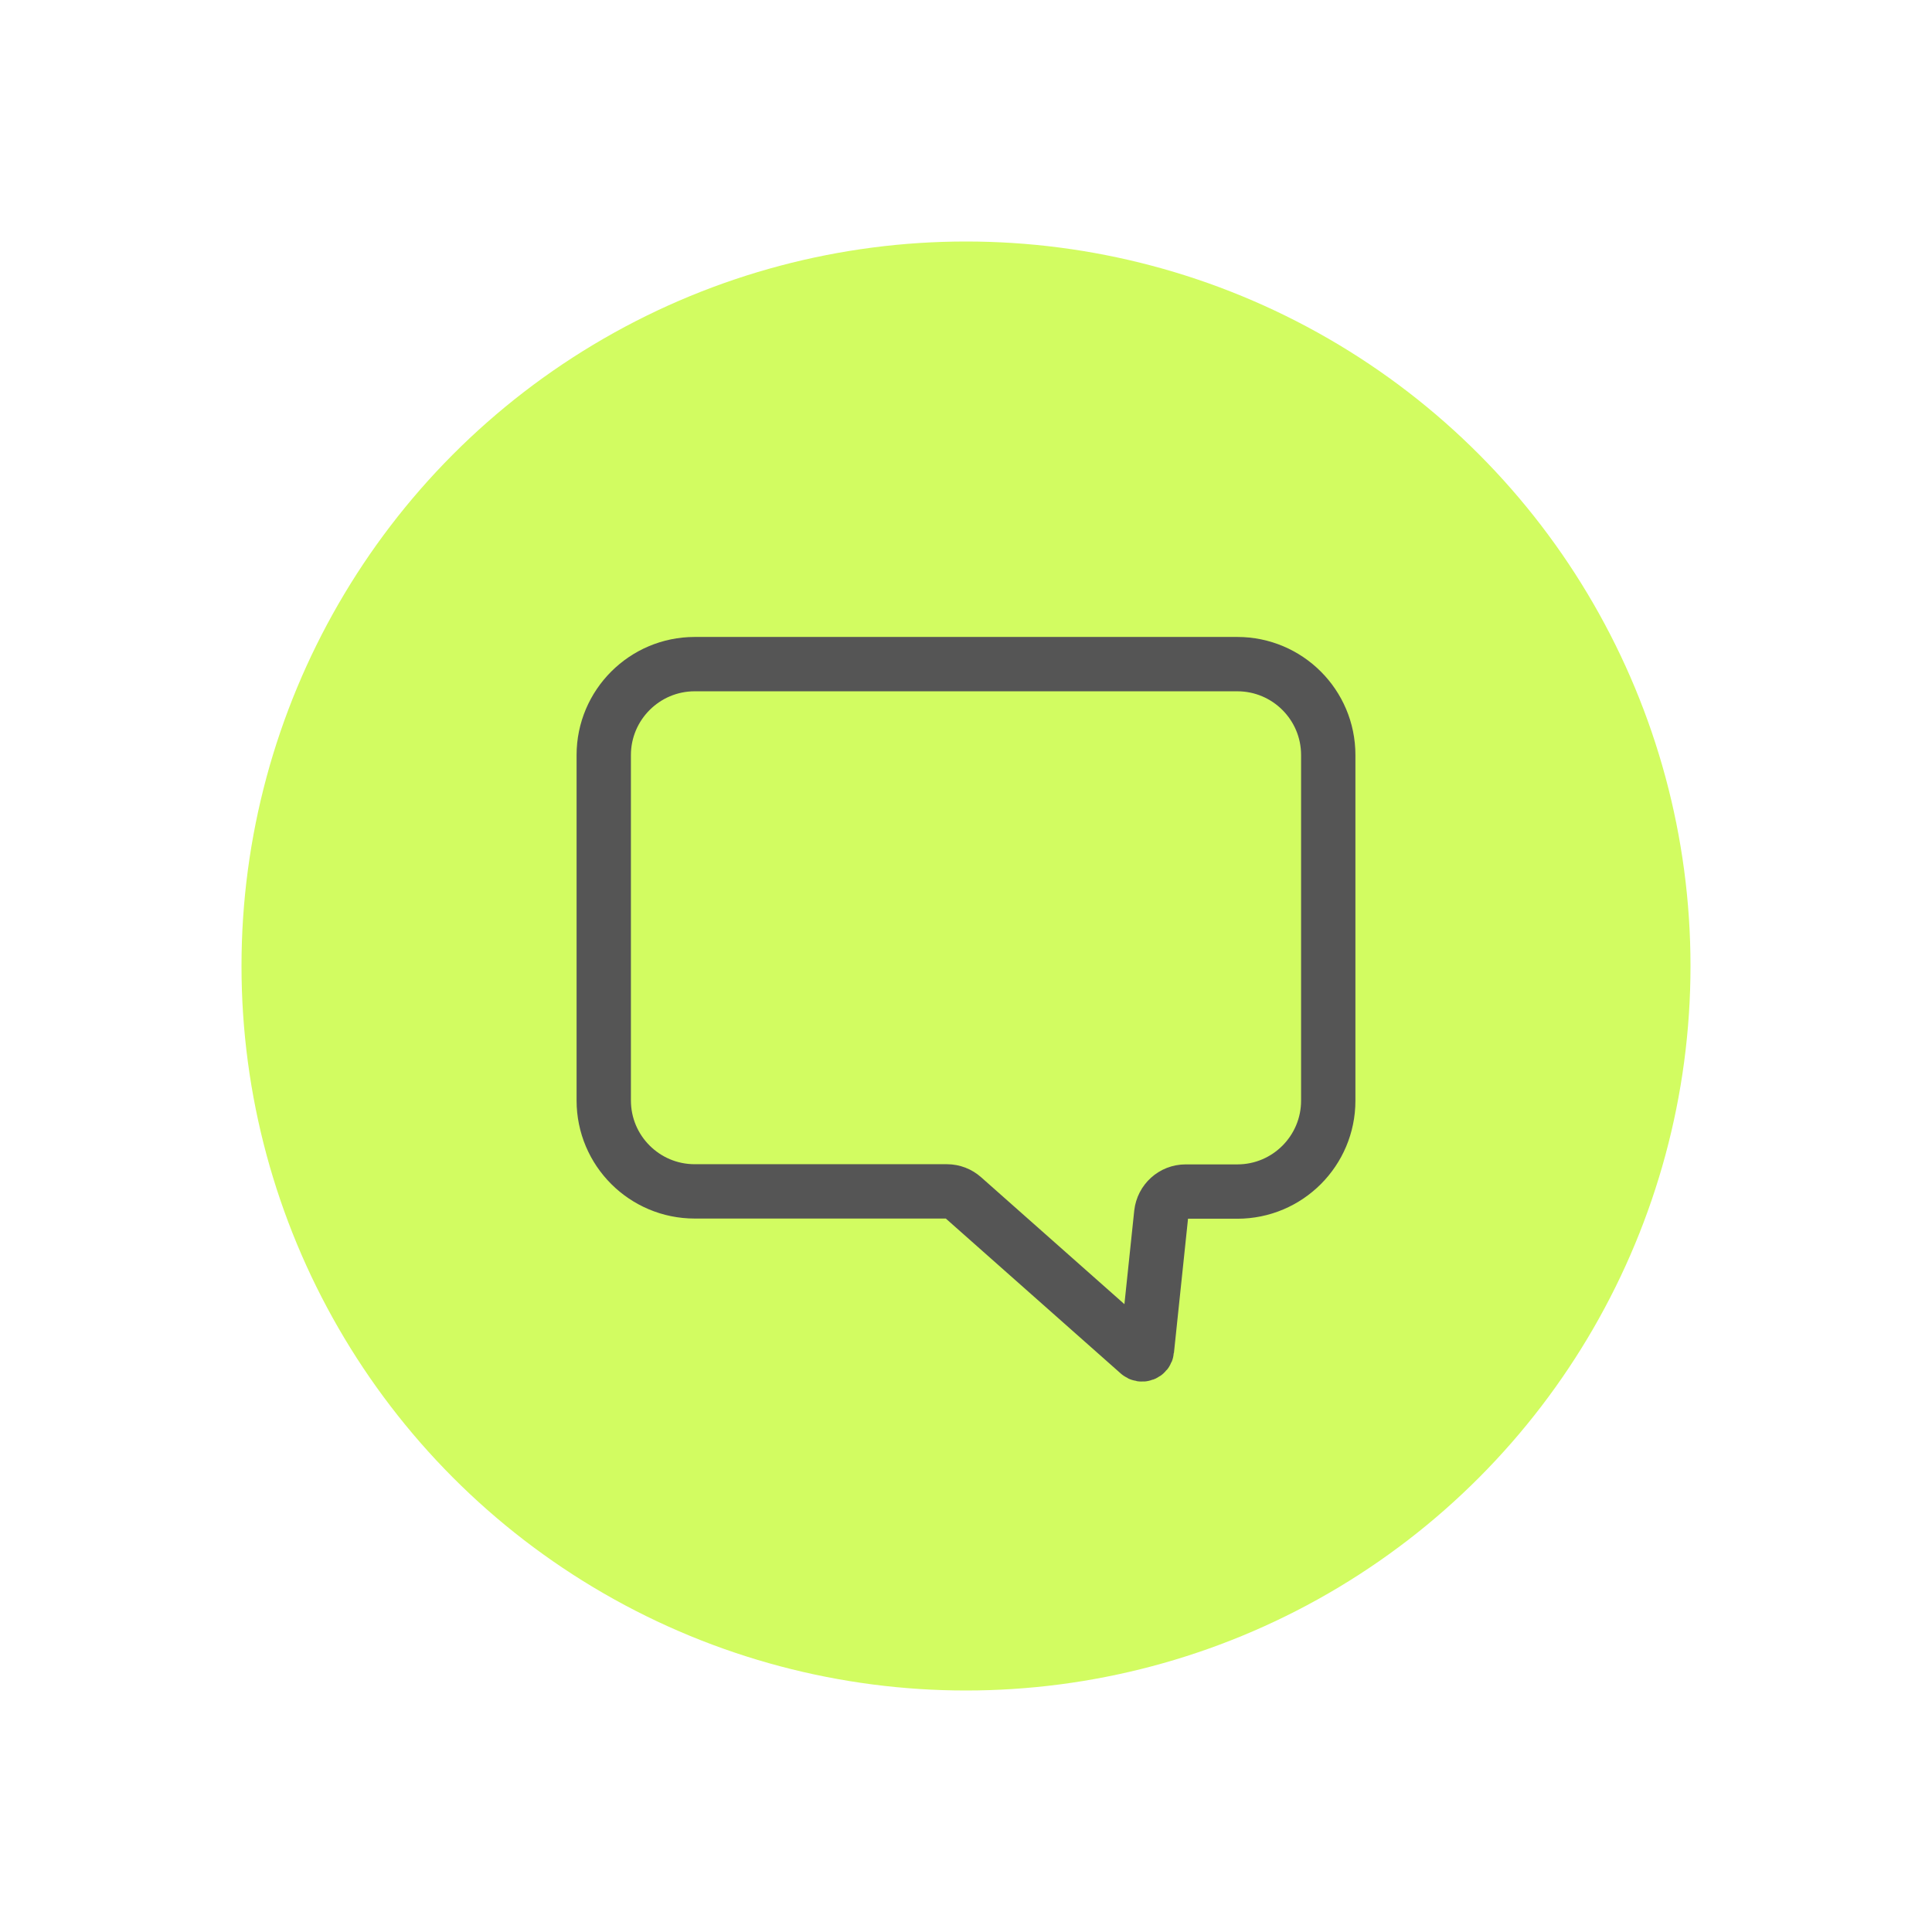 <svg width="64" height="64" viewBox="0 0 64 64" fill="none" xmlns="http://www.w3.org/2000/svg">
<g filter="url(#filter0_d_2633_13560)">
<circle cx="32" cy="32" r="24" fill="#D2FC61"/>
</g>
<path d="M40.982 22H23.012C21.352 22 20 23.352 20 25.012V36.454C20 38.12 21.352 39.466 23.012 39.466H31.367C31.568 39.466 31.757 39.54 31.905 39.672L37.724 44.826C37.821 44.912 37.981 44.855 37.993 44.723L38.468 40.199C38.514 39.787 38.858 39.472 39.276 39.472H40.988C42.654 39.472 44 38.12 44 36.46V25.012C44 23.346 42.648 22 40.988 22H40.982Z" stroke="#555555" stroke-width="1.8" stroke-miterlimit="10"/>
<defs>
<filter id="filter0_d_2633_13560" x="0" y="0" width="64" height="64" filterUnits="userSpaceOnUse" color-interpolation-filters="sRGB">
<feFlood flood-opacity="0" result="BackgroundImageFix"/>
<feColorMatrix in="SourceAlpha" type="matrix" values="0 0 0 0 0 0 0 0 0 0 0 0 0 0 0 0 0 0 127 0" result="hardAlpha"/>
<feOffset/>
<feGaussianBlur stdDeviation="4"/>
<feComposite in2="hardAlpha" operator="out"/>
<feColorMatrix type="matrix" values="0 0 0 0 0.067 0 0 0 0 0.078 0 0 0 0 0.059 0 0 0 0.15 0"/>
<feBlend mode="normal" in2="BackgroundImageFix" result="effect1_dropShadow_2633_13560"/>
<feBlend mode="normal" in="SourceGraphic" in2="effect1_dropShadow_2633_13560" result="shape"/>
</filter>
</defs>
</svg>
